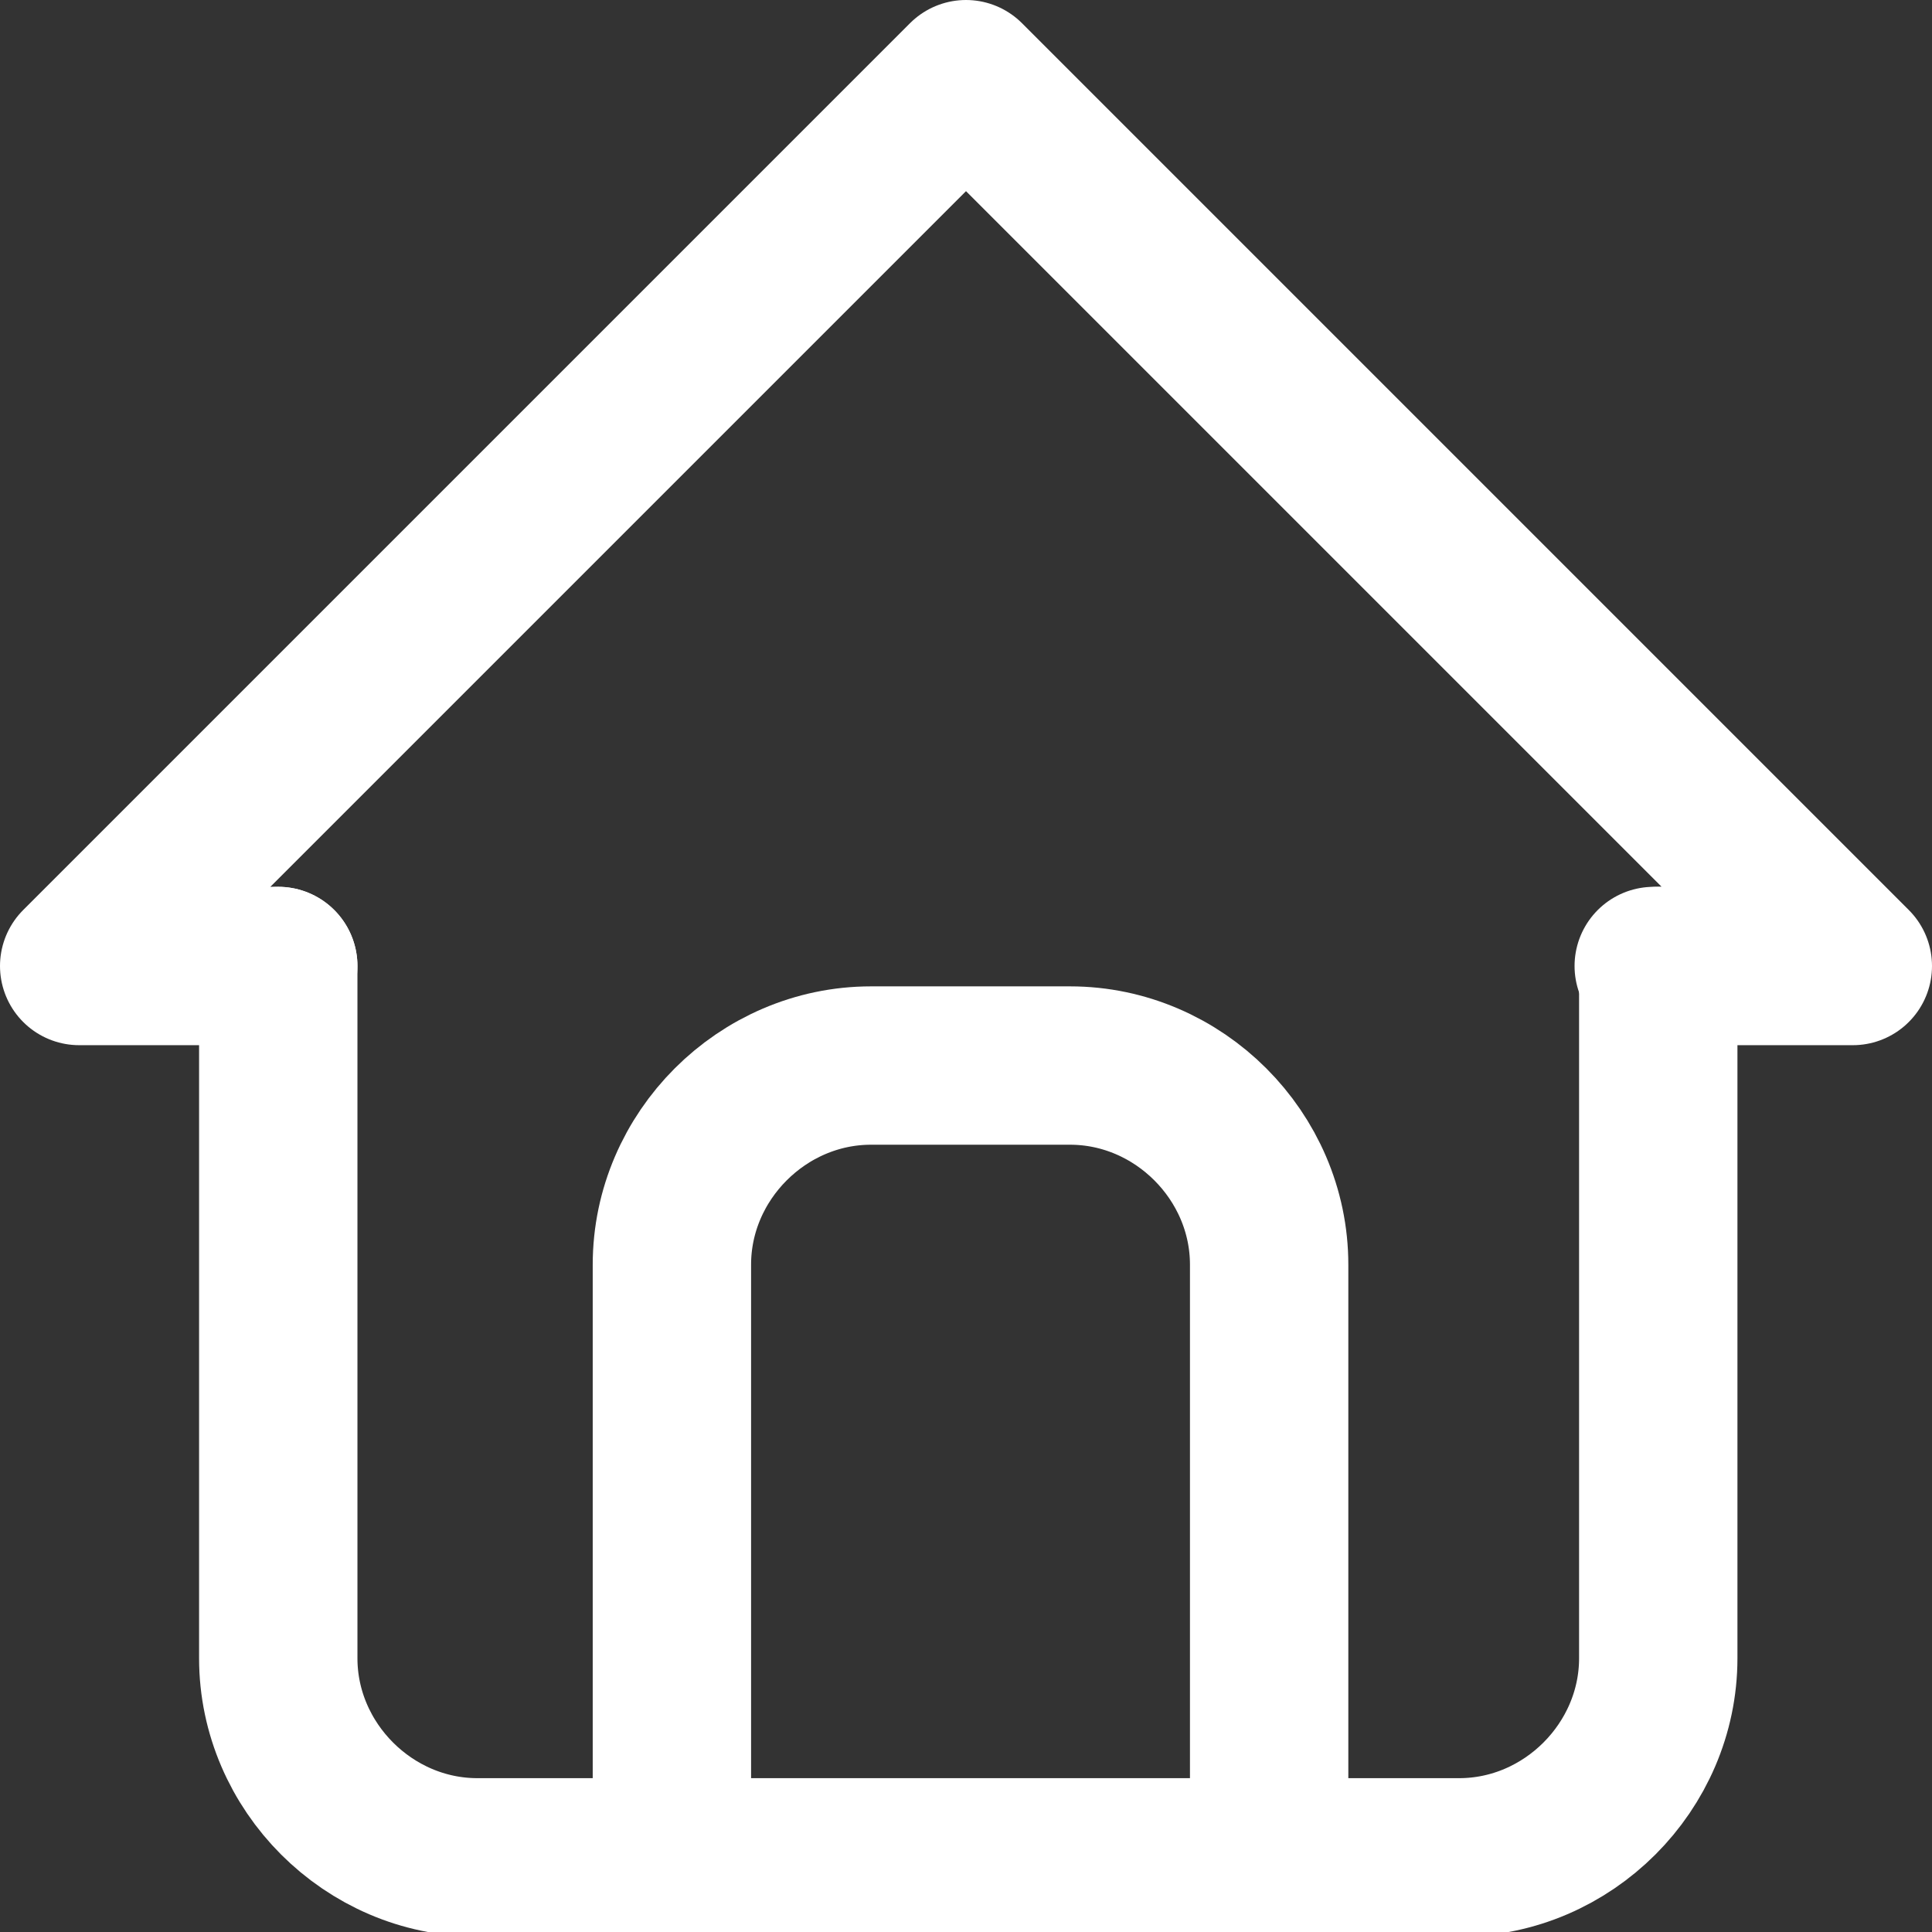 <?xml version="1.0" encoding="UTF-8"?>
<!-- Generator: Adobe Illustrator 27.2.0, SVG Export Plug-In . SVG Version: 6.00 Build 0)  -->
<svg xmlns="http://www.w3.org/2000/svg" xmlns:xlink="http://www.w3.org/1999/xlink" version="1.1" id="Calque_1" x="0px" y="0px" viewBox="0 0 42.7 42.7" style="enable-background:new 0 0 42.7 42.7;" xml:space="preserve">
<rect x="0" y="0" width="42.7" height="42.7" fill="#333333" stroke="none"/>
<style type="text/css">
	.st0{fill:none;stroke:#FFFFFF;stroke-width:3.5;stroke-linecap:round;stroke-linejoin:round;}
</style>
<g id="GLOBALE" transform="translate(-2.75 -2.75)">
	<path id="Tracé_66" class="st0" d="M8.9,24.1H4.5L24.1,4.5l19.6,19.6h-4.4"></path>
	<path id="Tracé_67" class="st0" d="M8.9,24.1v15.3c0,2.4,2,4.4,4.4,4.4h0H35c2.4,0,4.4-2,4.4-4.4l0,0V24.1"></path>
	<path id="Tracé_68" class="st0" d="M17.6,43.7V30.7c0-2.4,2-4.4,4.4-4.4h4.4c2.4,0,4.4,2,4.4,4.4l0,0v13.1"></path>
</g>
</svg>
